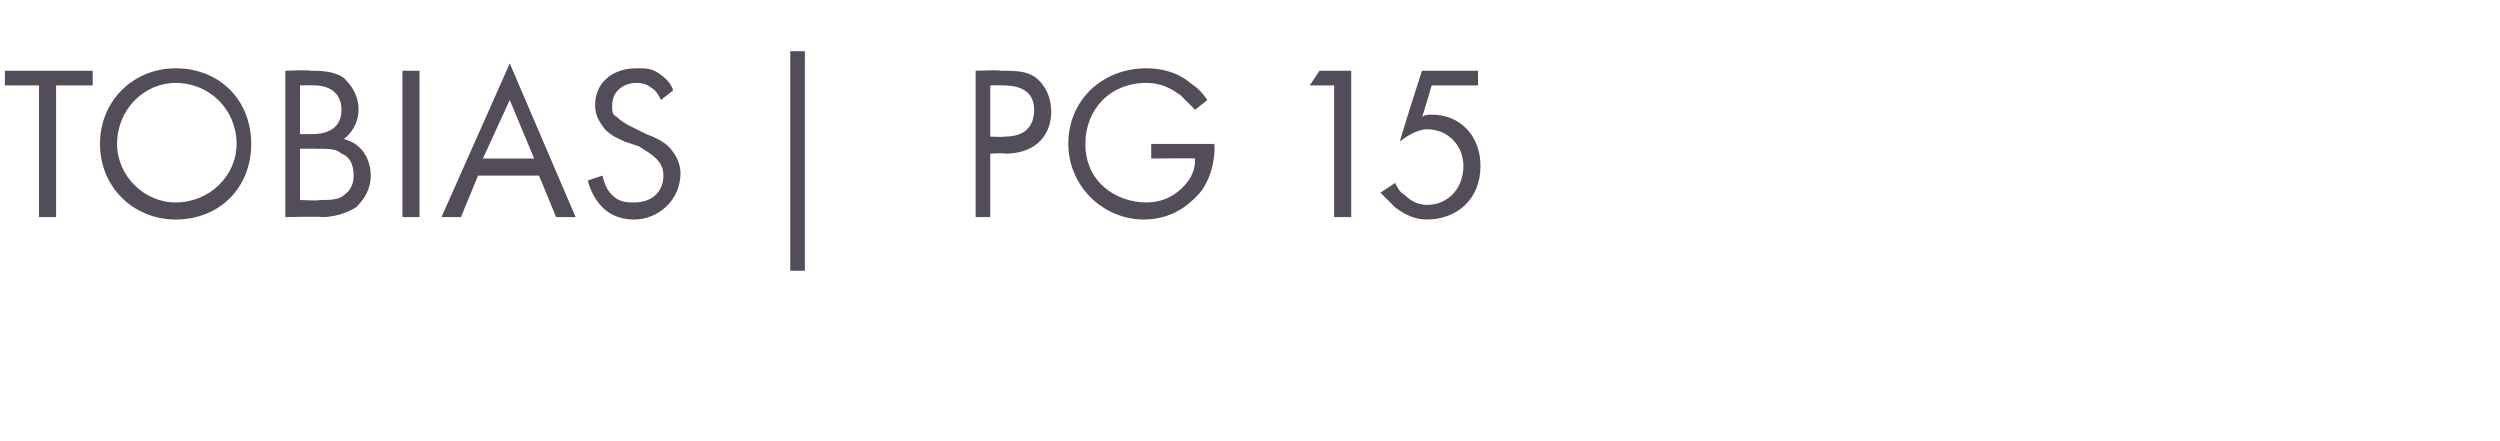 <?xml version="1.0" standalone="no"?>
<!DOCTYPE svg PUBLIC "-//W3C//DTD SVG 1.1//EN" "http://www.w3.org/Graphics/SVG/1.1/DTD/svg11.dtd">
<svg xmlns="http://www.w3.org/2000/svg" version="1.1" width="102.5px" height="18.1px" viewBox="0 -2 102.5 18.1" style="top:-2px">
  <desc>TOBIAS | PG 15</desc>
  <defs/>
  <g id="Polygon186713">
    <path d="M 2.3 1.5 L 2.3 6.9 L 1.6 6.9 L 1.6 1.5 L 0.2 1.5 L 0.2 0.9 L 3.8 0.9 L 3.8 1.5 L 2.3 1.5 Z M 4.1 3.9 C 4.1 2.1 5.5 0.8 7.2 0.8 C 9 0.8 10.3 2.1 10.3 3.9 C 10.3 5.7 9 7 7.2 7 C 5.5 7 4.1 5.7 4.1 3.9 Z M 4.8 3.9 C 4.8 5.2 5.9 6.3 7.2 6.3 C 8.6 6.3 9.7 5.2 9.7 3.9 C 9.7 2.5 8.6 1.4 7.2 1.4 C 5.9 1.4 4.8 2.5 4.8 3.9 Z M 12.7 0.9 C 13.1 0.9 13.7 0.9 14.1 1.2 C 14.3 1.4 14.7 1.8 14.7 2.5 C 14.7 2.8 14.6 3.3 14.1 3.7 C 14.9 3.9 15.2 4.6 15.2 5.2 C 15.2 5.8 14.9 6.2 14.6 6.5 C 14.1 6.8 13.6 6.9 13.2 6.9 C 13.16 6.87 11.7 6.9 11.7 6.9 L 11.7 0.9 C 11.7 0.9 12.74 0.86 12.7 0.9 Z M 12.3 3.5 C 12.3 3.5 12.83 3.5 12.8 3.5 C 13.2 3.5 14 3.4 14 2.5 C 14 1.5 13 1.5 12.9 1.5 C 12.85 1.49 12.3 1.5 12.3 1.5 L 12.3 3.5 Z M 12.3 6.2 C 12.3 6.2 13.09 6.24 13.1 6.2 C 13.5 6.2 13.9 6.2 14.1 6 C 14.4 5.8 14.5 5.5 14.5 5.2 C 14.5 4.7 14.3 4.4 14 4.3 C 13.8 4.1 13.5 4.1 13 4.1 C 13.01 4.09 12.3 4.1 12.3 4.1 L 12.3 6.2 Z M 17.2 0.9 L 17.2 6.9 L 16.5 6.9 L 16.5 0.9 L 17.2 0.9 Z M 22.1 5.2 L 19.6 5.2 L 18.9 6.9 L 18.1 6.9 L 20.9 0.6 L 23.6 6.9 L 22.8 6.9 L 22.1 5.2 Z M 21.9 4.5 L 20.9 2.1 L 19.8 4.5 L 21.9 4.5 Z M 27.1 2.1 C 27 1.9 26.9 1.7 26.7 1.6 C 26.6 1.5 26.4 1.4 26.1 1.4 C 25.5 1.4 25.1 1.8 25.1 2.3 C 25.1 2.6 25.1 2.7 25.3 2.8 C 25.5 3 25.7 3.1 25.9 3.2 C 25.9 3.2 26.5 3.5 26.5 3.5 C 26.8 3.6 27.2 3.8 27.4 4 C 27.7 4.3 27.9 4.7 27.9 5.1 C 27.9 6.2 27 7 26 7 C 25.6 7 25.1 6.9 24.7 6.5 C 24.4 6.2 24.2 5.8 24.1 5.4 C 24.1 5.4 24.7 5.2 24.7 5.2 C 24.8 5.6 24.9 5.8 25.1 6 C 25.4 6.3 25.7 6.3 26 6.3 C 26.8 6.3 27.2 5.8 27.2 5.2 C 27.2 4.9 27.1 4.7 26.9 4.5 C 26.7 4.3 26.5 4.2 26.2 4 C 26.2 4 25.6 3.8 25.6 3.8 C 25.4 3.7 25.1 3.6 24.8 3.3 C 24.6 3 24.4 2.8 24.4 2.3 C 24.4 1.4 25.1 0.8 26.1 0.8 C 26.5 0.8 26.7 0.8 27 1 C 27.3 1.2 27.5 1.4 27.6 1.7 C 27.6 1.7 27.1 2.1 27.1 2.1 Z M 32.4 0.1 L 33 0.1 L 33 9.1 L 32.4 9.1 L 32.4 0.1 Z M 41 0.9 C 41.7 0.9 42.2 0.9 42.6 1.3 C 43 1.7 43.1 2.2 43.1 2.6 C 43.1 3.4 42.6 4.3 41.2 4.3 C 41.21 4.26 40.6 4.3 40.6 4.3 L 40.6 6.9 L 40 6.9 L 40 0.9 C 40 0.9 41.05 0.86 41 0.9 Z M 40.6 3.6 C 40.6 3.6 41.17 3.63 41.2 3.6 C 42 3.6 42.4 3.2 42.4 2.5 C 42.4 1.6 41.6 1.5 41.1 1.5 C 41.12 1.49 40.6 1.5 40.6 1.5 L 40.6 3.6 Z M 47.2 3.9 L 49.8 3.9 C 49.8 3.9 49.75 4 49.8 4 C 49.8 4.7 49.6 5.4 49.2 5.9 C 49 6.1 48.3 7 46.9 7 C 45.2 7 43.8 5.6 43.8 3.9 C 43.8 2.1 45.2 0.8 47 0.8 C 47.5 0.8 48.2 0.9 48.8 1.4 C 49.1 1.6 49.3 1.8 49.5 2.1 C 49.5 2.1 49 2.5 49 2.5 C 48.8 2.3 48.6 2.1 48.4 1.9 C 48.1 1.7 47.7 1.4 47 1.4 C 45.5 1.4 44.5 2.5 44.5 3.9 C 44.5 5.5 45.8 6.3 47 6.3 C 47.8 6.3 48.4 5.9 48.8 5.3 C 48.9 5.1 49 4.9 49 4.5 C 49.03 4.48 47.2 4.5 47.2 4.5 L 47.2 3.9 Z M 54.7 1.5 L 53.7 1.5 L 54.1 0.9 L 55.4 0.9 L 55.4 6.9 L 54.7 6.9 L 54.7 1.5 Z M 60.6 1.5 L 58.7 1.5 C 58.7 1.5 58.33 2.77 58.3 2.8 C 58.4 2.7 58.6 2.7 58.7 2.7 C 59.9 2.7 60.7 3.6 60.7 4.8 C 60.7 6.2 59.7 7 58.5 7 C 58 7 57.6 6.8 57.2 6.5 C 57 6.3 56.8 6.1 56.6 5.9 C 56.6 5.9 57.2 5.5 57.2 5.5 C 57.3 5.7 57.4 5.9 57.6 6 C 57.8 6.2 58.1 6.4 58.5 6.4 C 59.4 6.4 60 5.7 60 4.8 C 60 4 59.4 3.3 58.5 3.3 C 58.3 3.3 57.9 3.4 57.4 3.8 C 57.38 3.76 58.3 0.9 58.3 0.9 L 60.6 0.9 L 60.6 1.5 Z " stroke="none" fill="#534c59"/>
  </g>
</svg>